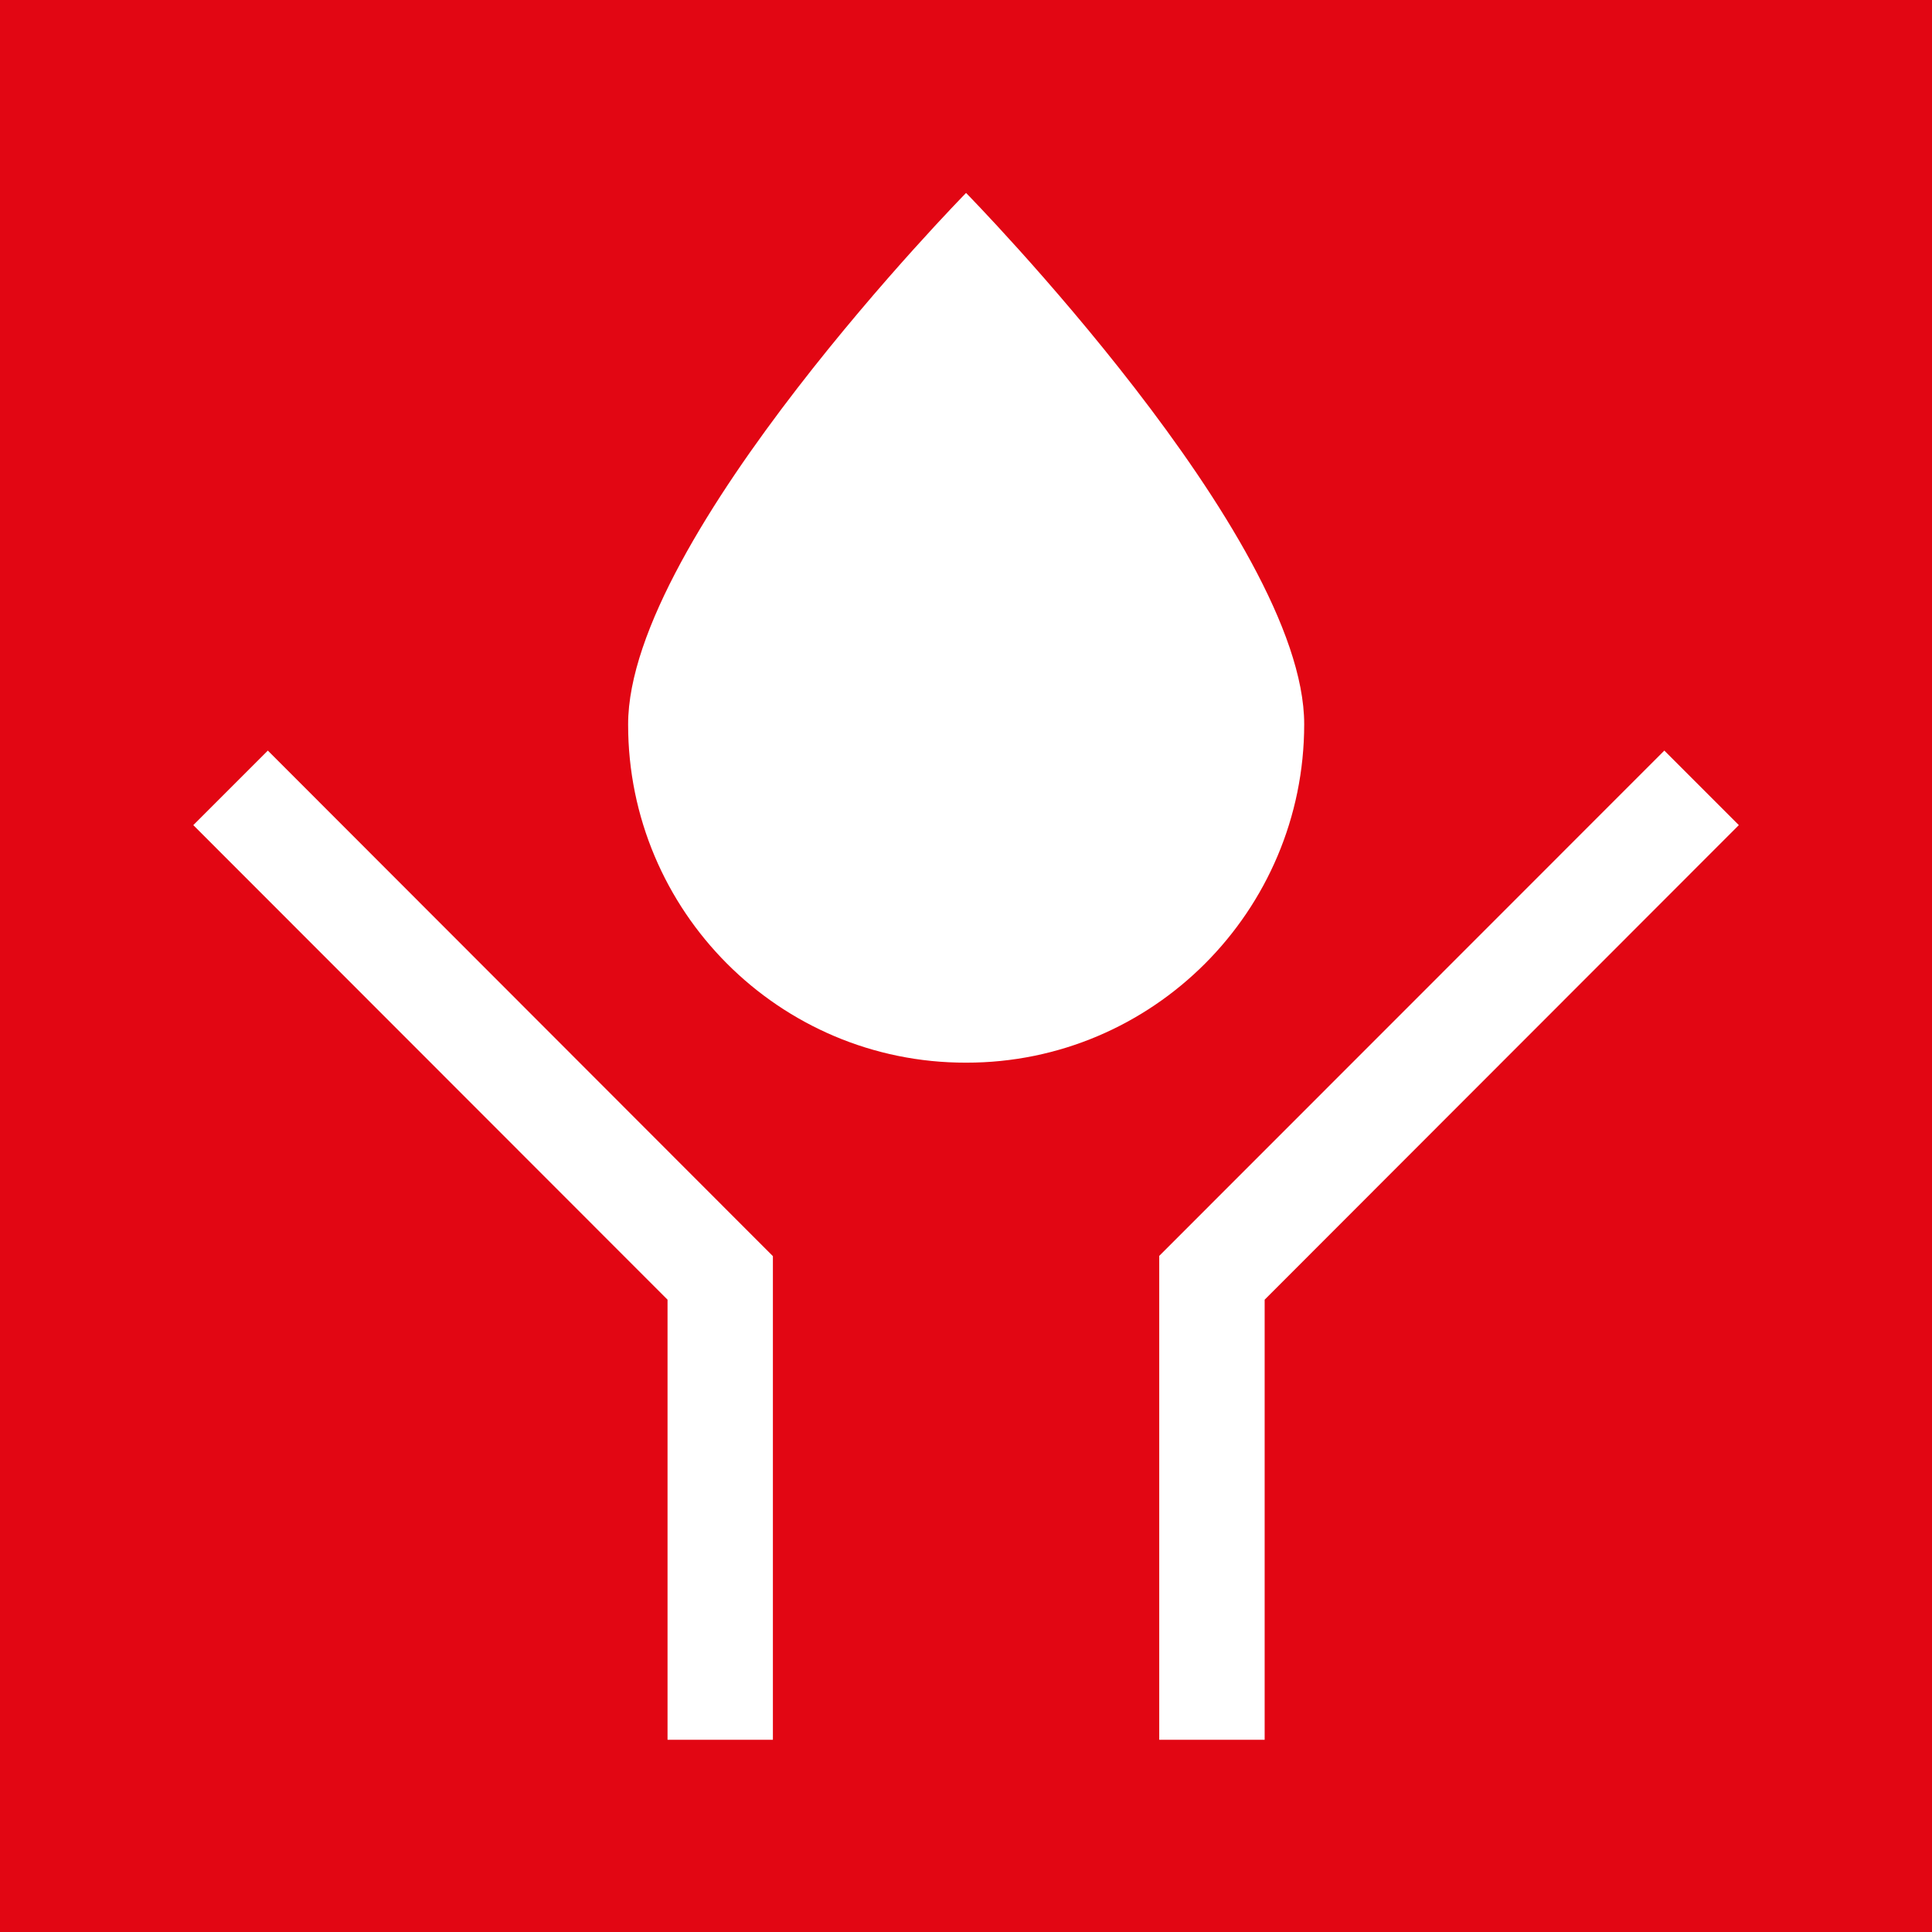 <?xml version="1.0" encoding="utf-8"?>
<!-- Generator: Adobe Illustrator 16.0.3, SVG Export Plug-In . SVG Version: 6.00 Build 0)  -->
<!DOCTYPE svg PUBLIC "-//W3C//DTD SVG 1.1//EN" "http://www.w3.org/Graphics/SVG/1.1/DTD/svg11.dtd">
<svg version="1.1" id="Livello_1" xmlns="http://www.w3.org/2000/svg" xmlns:xlink="http://www.w3.org/1999/xlink" x="0px" y="0px"
	 width="60px" height="60px" viewBox="0 0 60 60" enable-background="new 0 0 60 60" xml:space="preserve">
<rect fill="#E20613" width="60" height="60"/>
<polygon fill="#FFFFFF" points="23.999,39.007 8.318,23.31 6.003,25.625 20.731,40.363 20.731,54.03 24.003,54.03 24.003,39.007 "/>
<polygon fill="#FFFFFF" points="54.001,25.625 51.687,23.31 36.005,38.999 36.001,38.999 36.001,54.03 39.275,54.03 39.275,40.363 
	"/>
<g>
	<defs>
		<rect id="SVGID_1_" width="60" height="60"/>
	</defs>
	<clipPath id="SVGID_2_">
		<use xlink:href="#SVGID_1_"  overflow="visible"/>
	</clipPath>
	<path clip-path="url(#SVGID_2_)" fill="#FFFFFF" d="M30.002,5.992c0,0,10.501,10.699,10.501,16.497
		c0,5.804-4.709,10.521-10.501,10.513c-5.8,0.009-10.499-4.708-10.495-10.504C19.503,16.691,30.002,5.992,30.002,5.992"/>
</g>
</svg>
